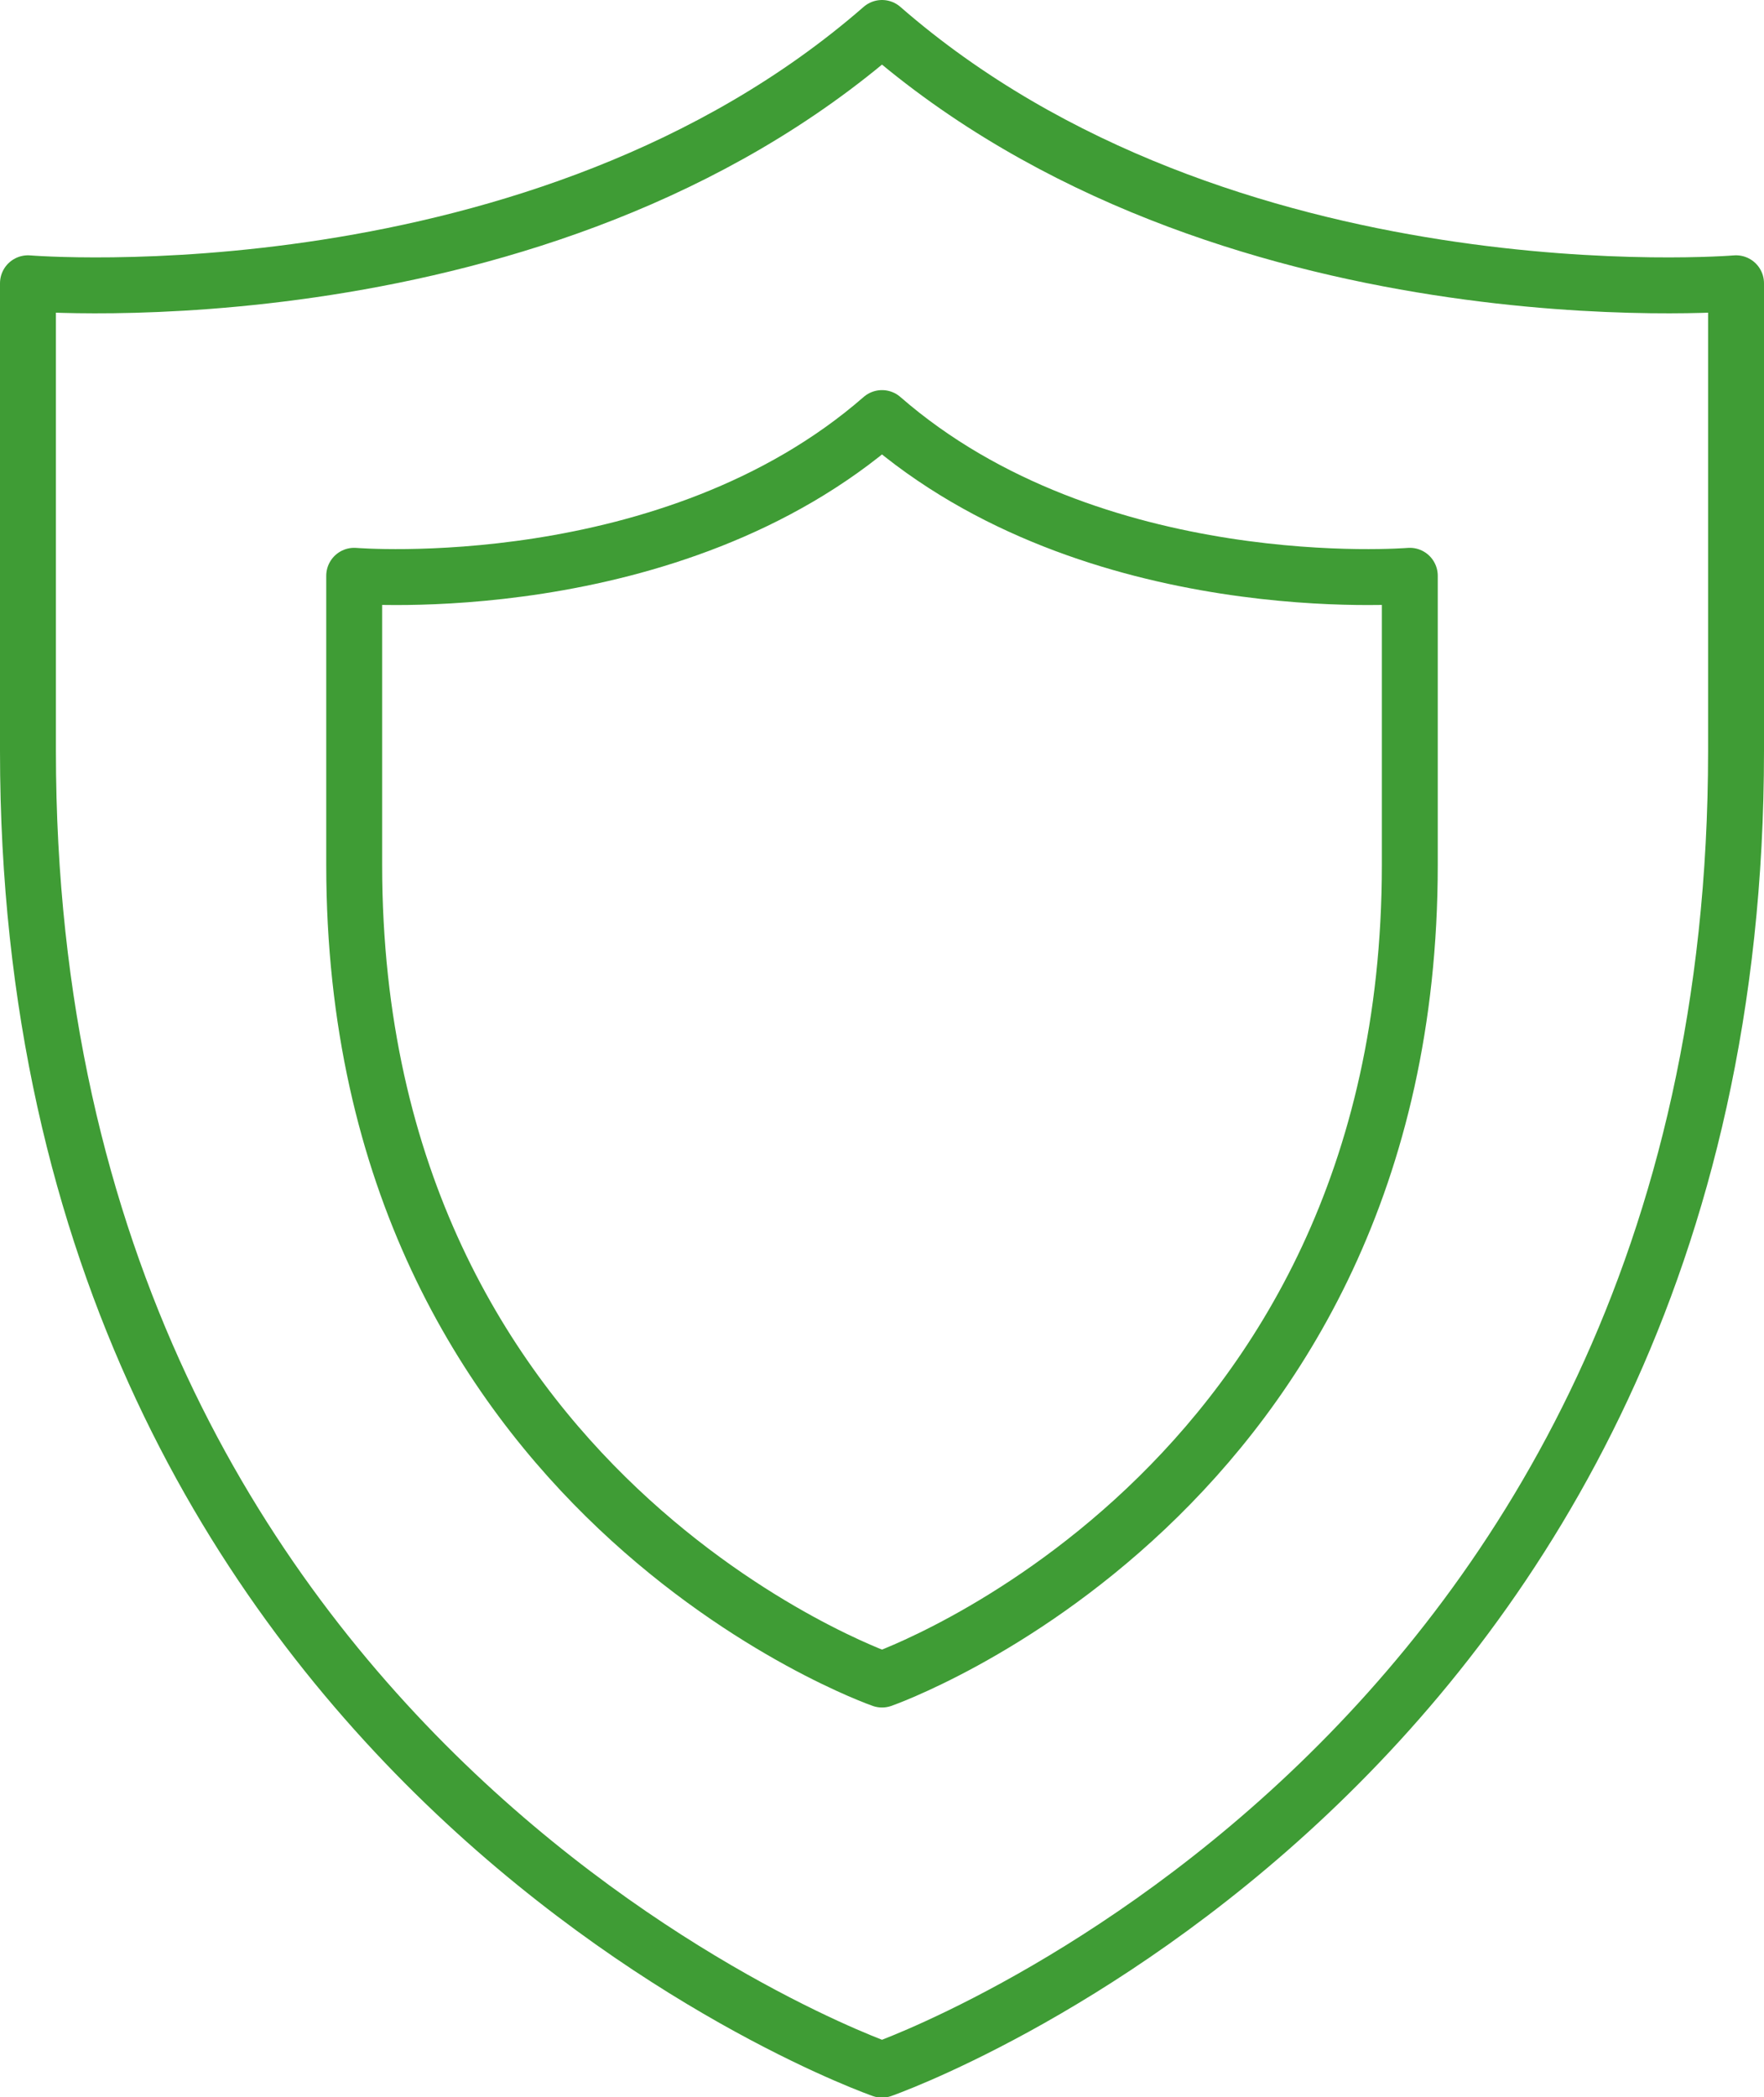 <?xml version="1.0" encoding="UTF-8"?><svg id="Layer_2" xmlns="http://www.w3.org/2000/svg" viewBox="0 0 63.1 75"><defs><style>.cls-1{fill:none;stroke:#3f9c35;stroke-linecap:round;stroke-linejoin:round;stroke-width:2px;}</style></defs><g id="Layer_1-2"><path class="cls-1" d="m31.55,14.95c-7.55,6.58-18.88,5.64-18.88,5.64v10.34c0,22.55,18.88,29.13,18.88,29.13,0,0,18.88-6.58,18.88-29.13v-10.34s-11.33.94-18.88-5.64Zm0-13.95C19.33,11.65,1,10.13,1,10.13v16.73c0,36.49,30.55,47.15,30.55,47.15,0,0,30.55-10.65,30.55-47.15V10.13s-18.33,1.52-30.55-9.13Z"/></g></svg>